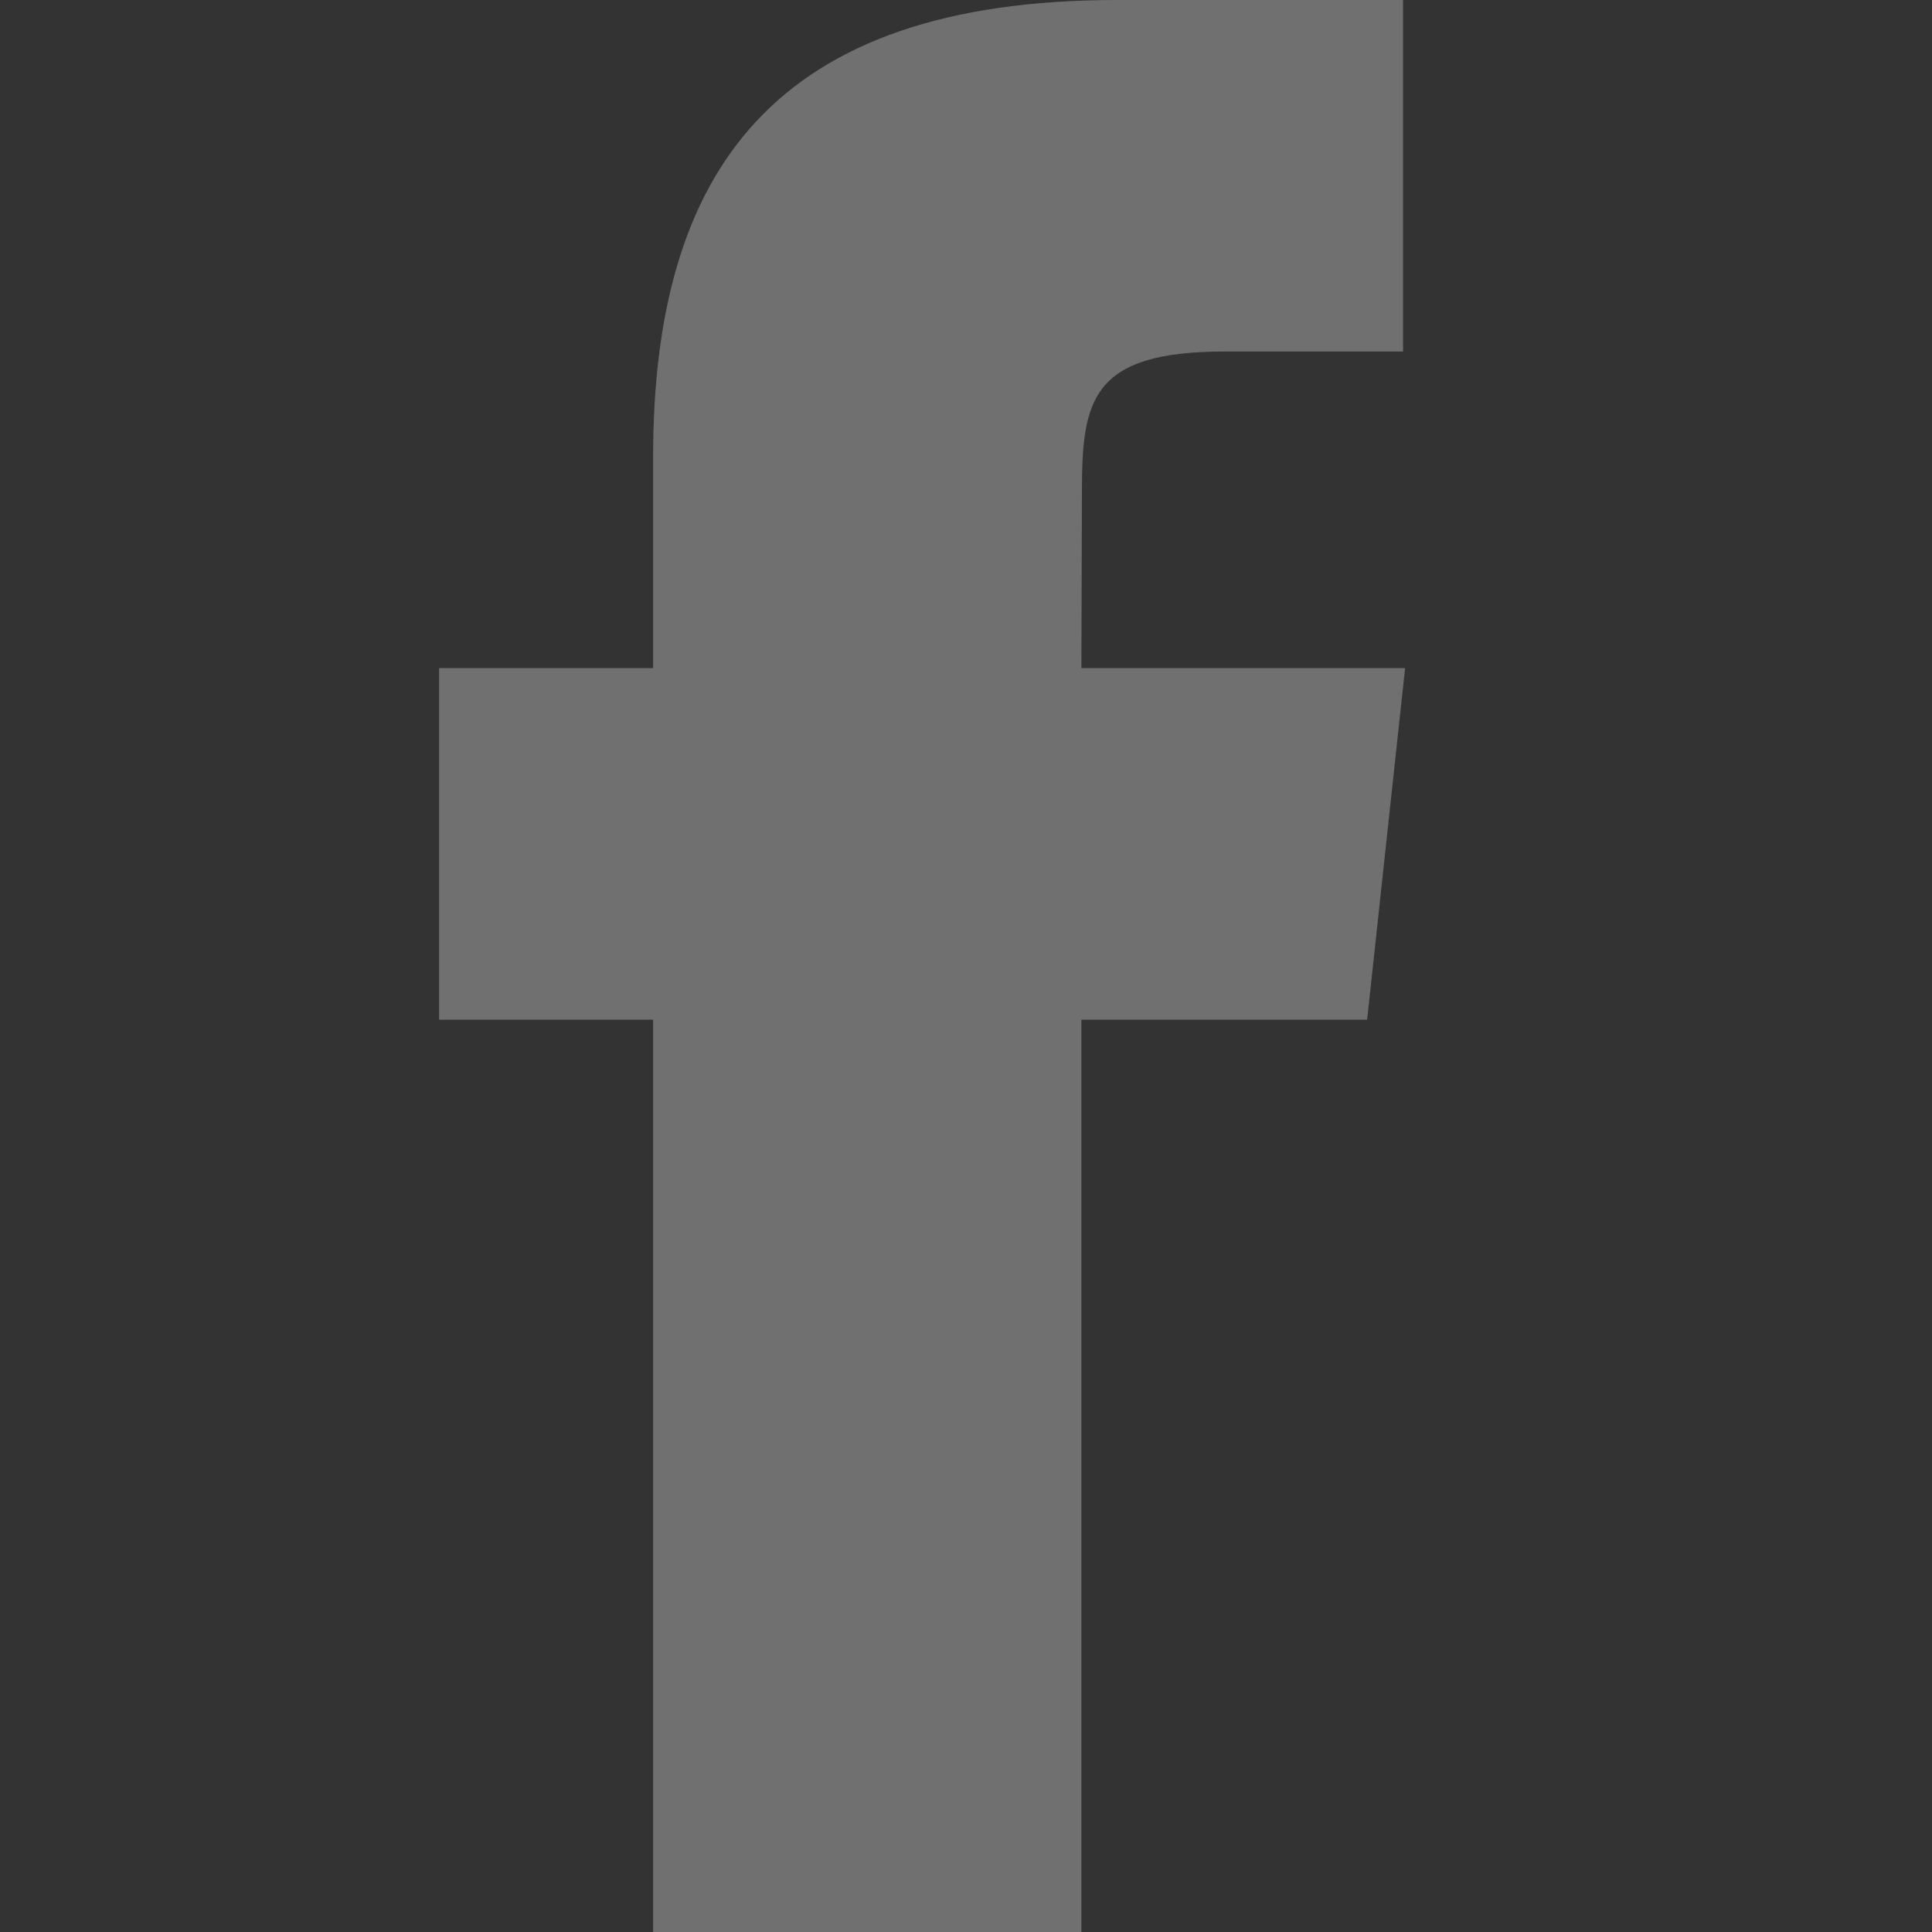 <svg width="22" height="22" viewBox="0 0 22 22" fill="none" xmlns="http://www.w3.org/2000/svg">
<rect x="0" y="0" width="22" height="22" fill="#333333" stroke="none"/>
<path fill-rule="evenodd" clip-rule="evenodd" d="M12.314 22H7.437V11.611H5V7.608H7.437V5.207C7.437 1.943 8.813 0 12.722 0H15.977V4.003H13.943C12.421 4.003 12.32 4.562 12.32 5.606L12.314 7.608H16L15.568 11.611H12.314V22Z" fill="white" fill-opacity="0.3"/>
</svg>
